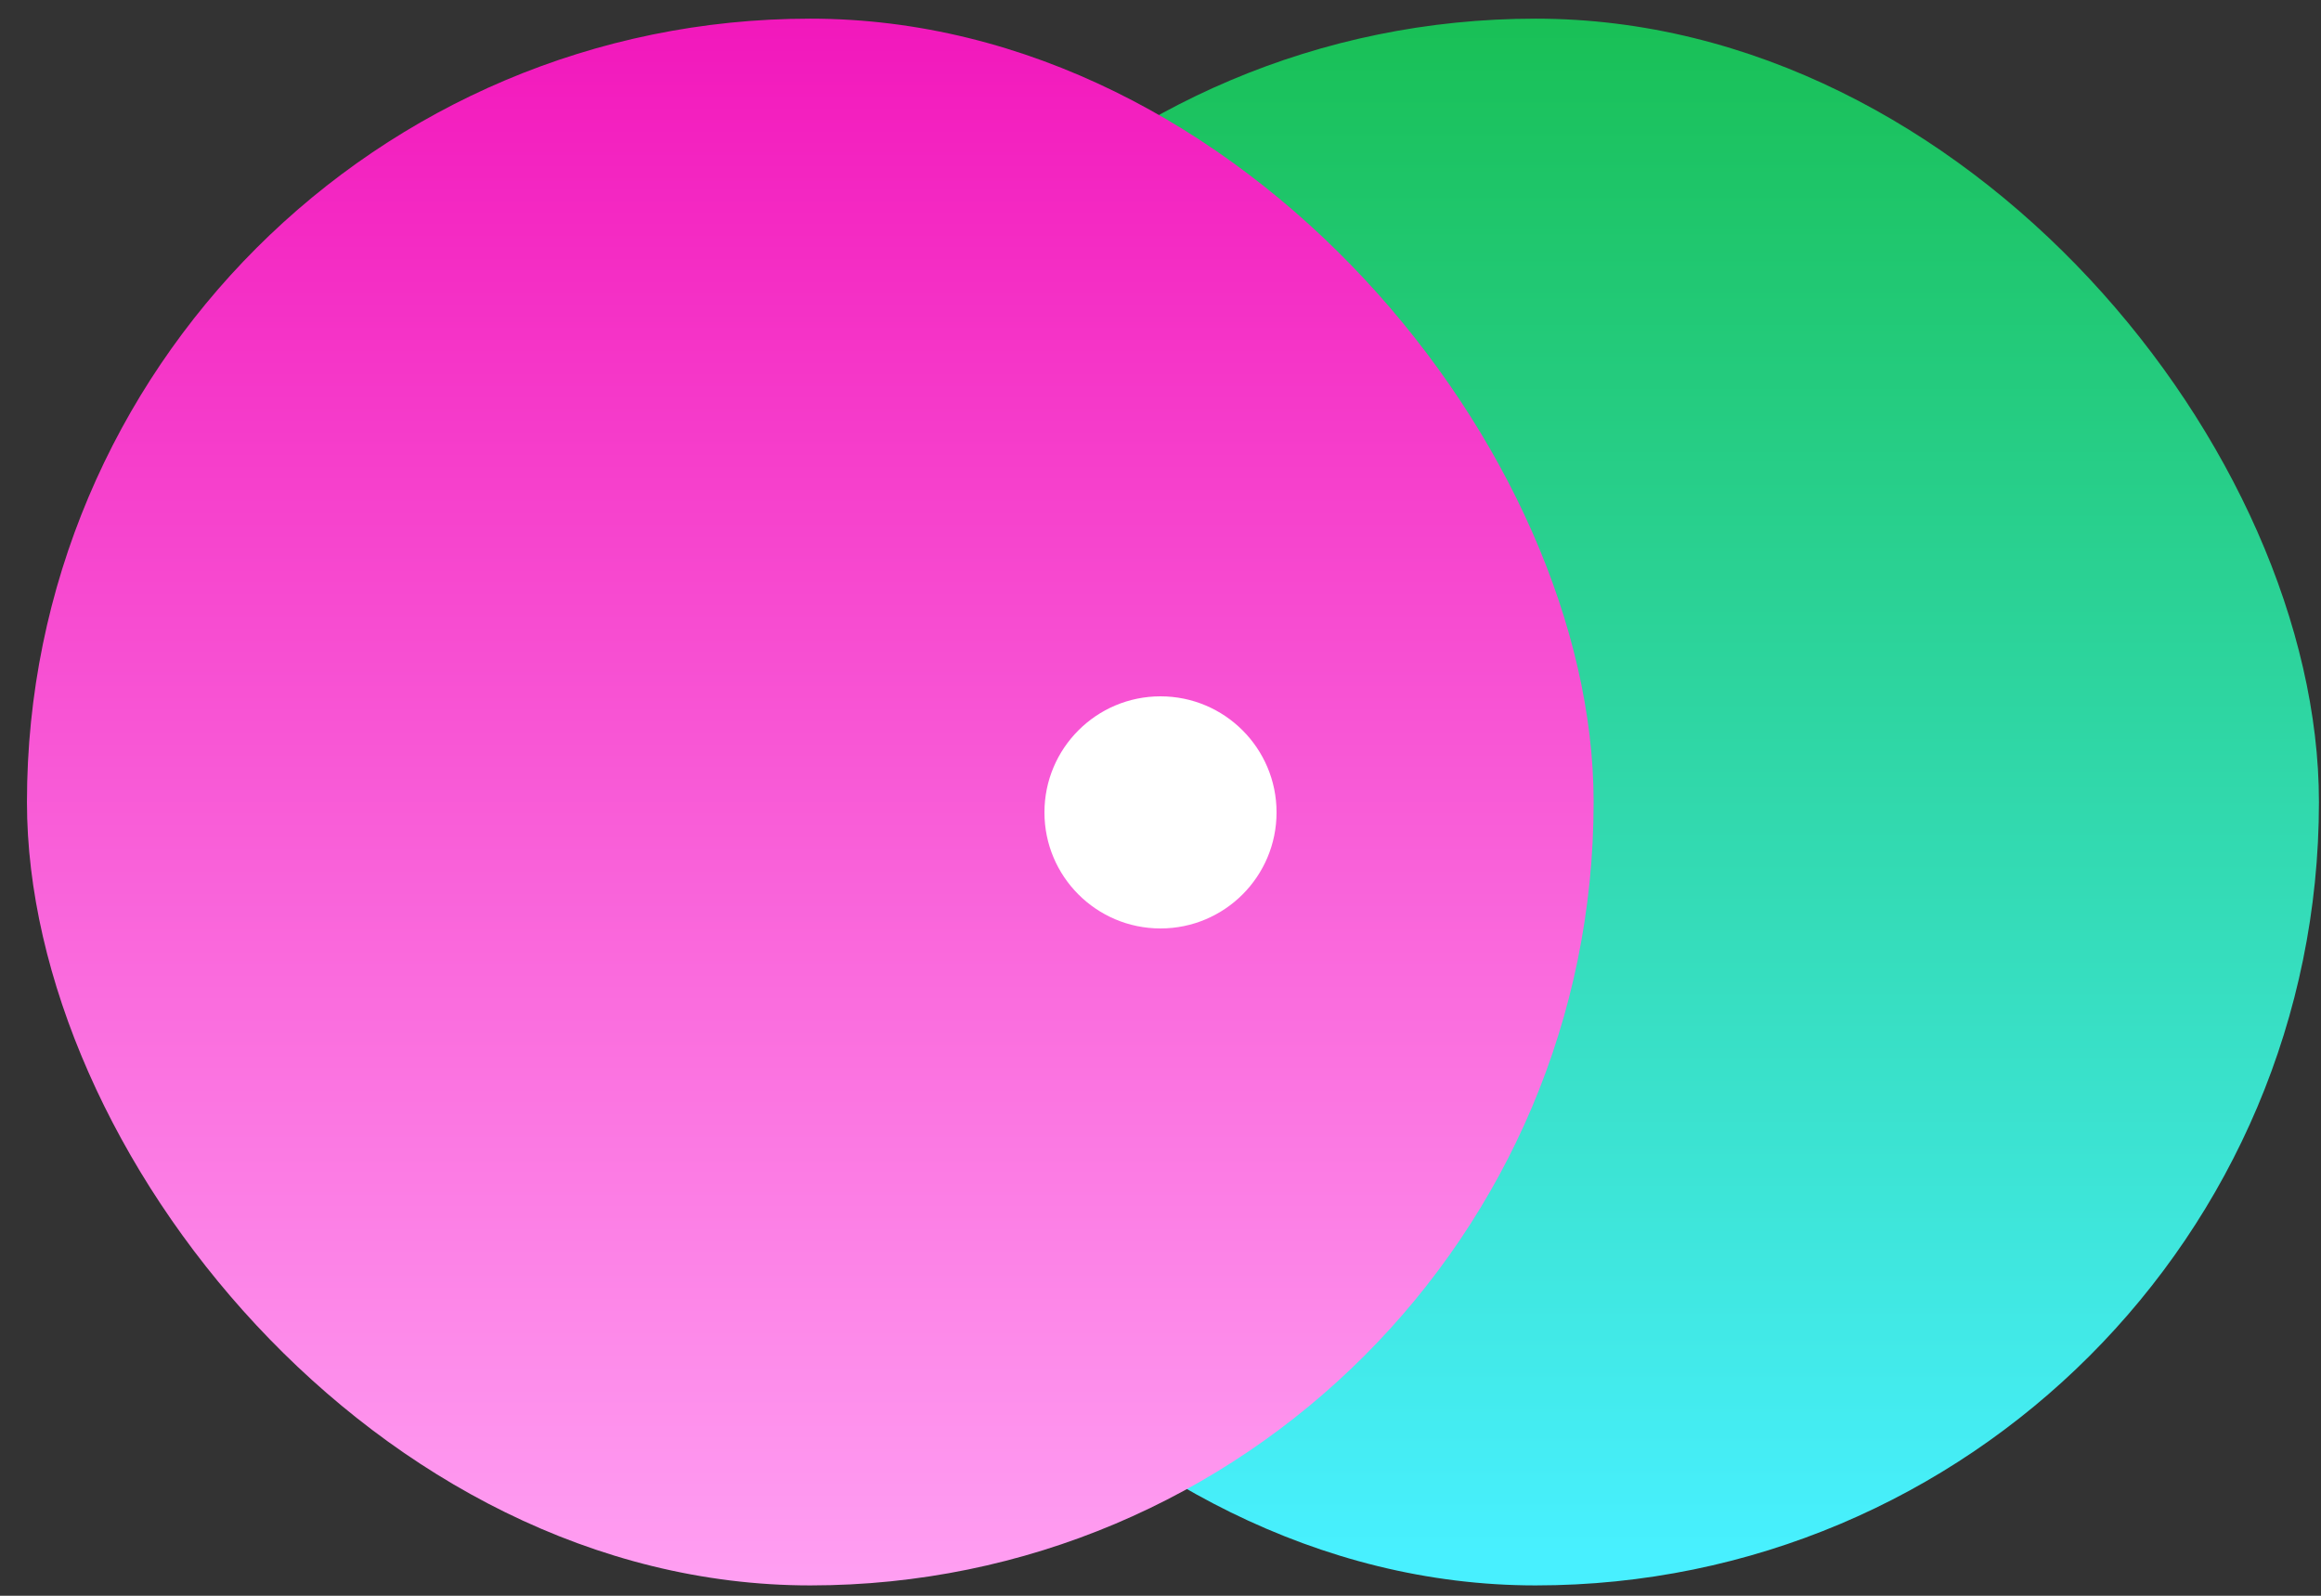 <svg width="80" height="55" viewBox="0 0 80 55" xmlns="http://www.w3.org/2000/svg">
    <rect x="0" y="0" width="80" height="55" fill="#333333" stroke="none"/>
    <defs>
        <linearGradient x1="50%" y1="0%" x2="50%" y2="98.102%" id="a">
            <stop stop-color="#19C056" offset="0%"/>
            <stop stop-color="#48F0FF" offset="100%"/>
        </linearGradient>
        <linearGradient x1="50%" y1="0%" x2="50%" y2="100%" id="b">
            <stop stop-color="#F218BC" offset="0%"/>
            <stop stop-color="#FF9FF2" offset="100%"/>
        </linearGradient>
    </defs>
    <g transform="translate(.929 .643)" fill="none" fill-rule="evenodd">
        <rect fill="url(#a)" x="25" width="54" height="54" rx="27"/>
        <rect fill="url(#b)" style="mix-blend-mode:darken" width="54" height="54" rx="27"/>
        <circle fill="#FFF" cx="39.071" cy="27.357" r="4"/>
    </g>
</svg>
